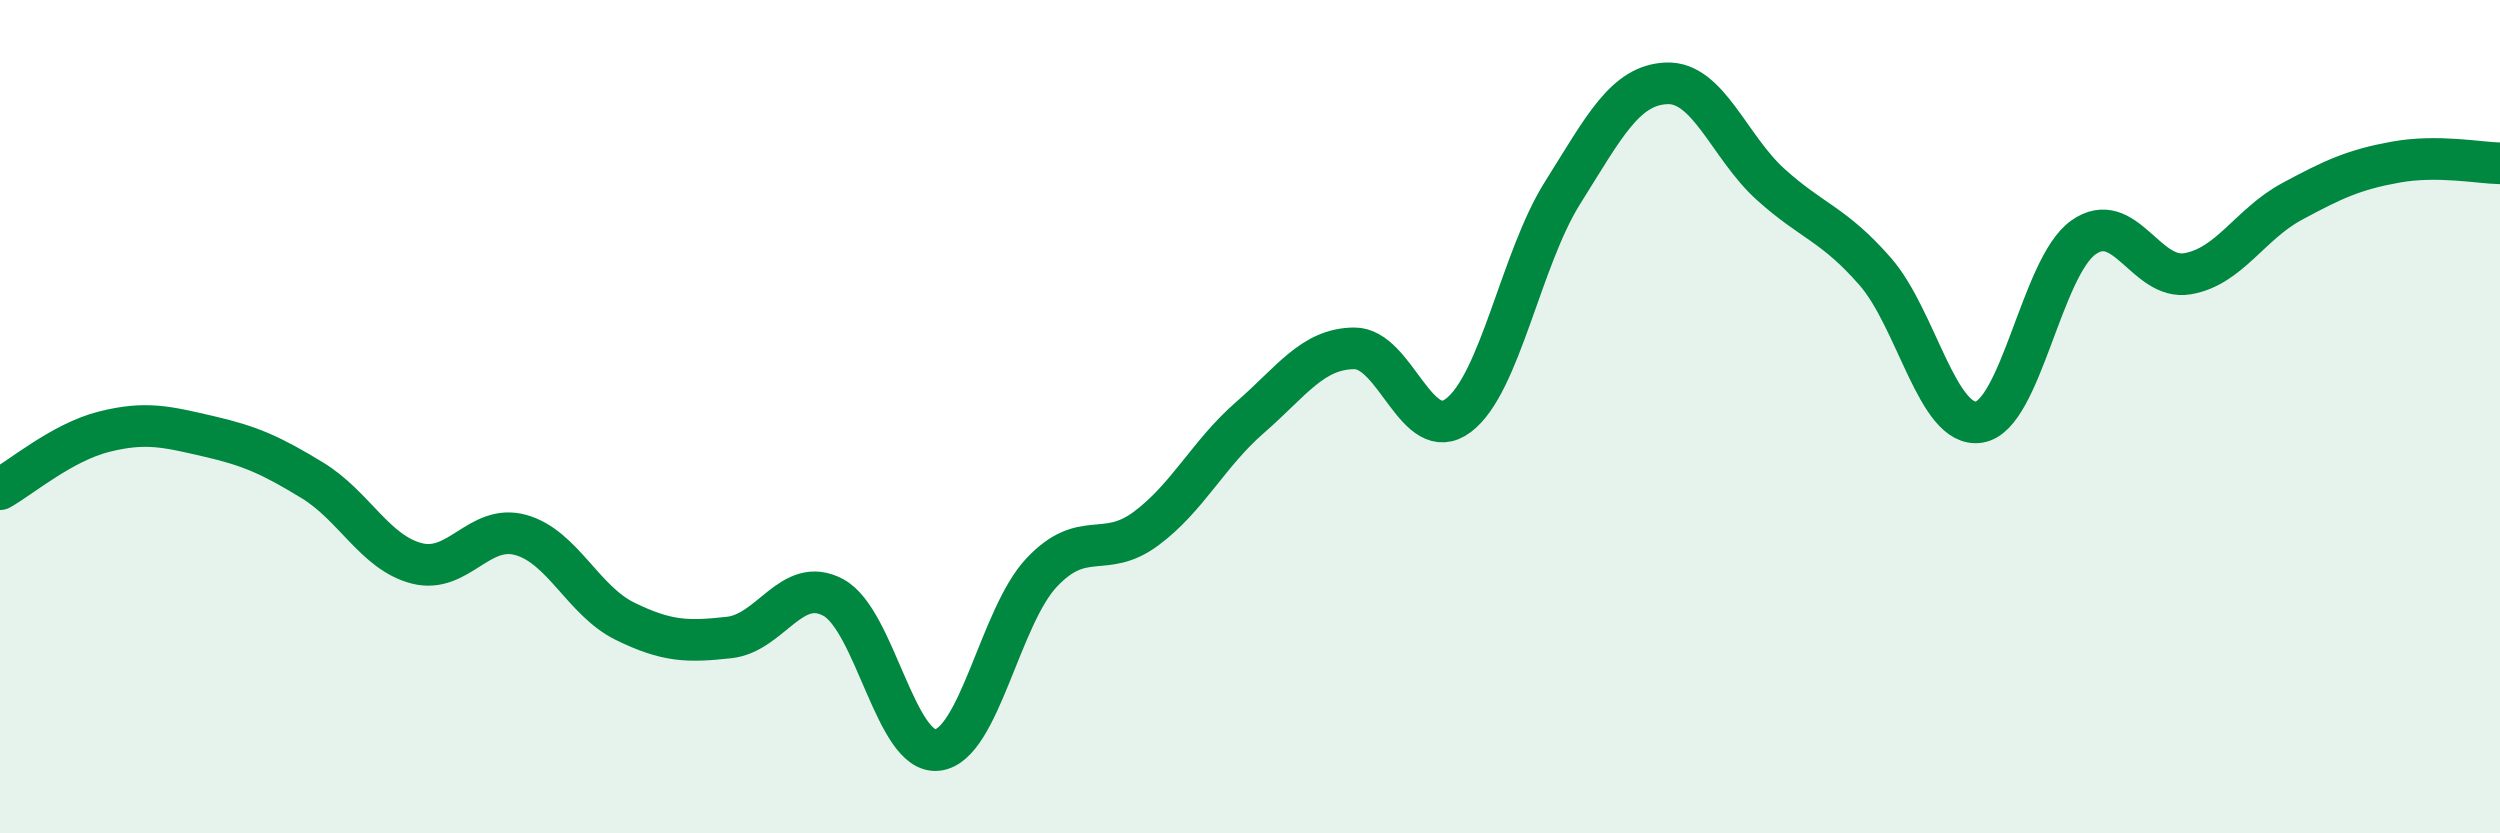 
    <svg width="60" height="20" viewBox="0 0 60 20" xmlns="http://www.w3.org/2000/svg">
      <path
        d="M 0,11.74 C 0.5,11.46 1.5,10.61 2.5,10.36 C 3.5,10.11 4,10.24 5,10.47 C 6,10.7 6.5,10.92 7.5,11.53 C 8.5,12.14 9,13.26 10,13.52 C 11,13.78 11.5,12.56 12.5,12.84 C 13.5,13.12 14,14.42 15,14.91 C 16,15.4 16.5,15.41 17.5,15.3 C 18.5,15.19 19,13.8 20,14.34 C 21,14.88 21.5,18.12 22.5,18 C 23.5,17.88 24,14.8 25,13.74 C 26,12.68 26.5,13.43 27.5,12.69 C 28.5,11.95 29,10.89 30,10.02 C 31,9.15 31.5,8.37 32.5,8.36 C 33.5,8.35 34,10.72 35,9.97 C 36,9.22 36.5,6.22 37.5,4.63 C 38.5,3.04 39,2.04 40,2 C 41,1.96 41.5,3.53 42.5,4.43 C 43.5,5.33 44,5.37 45,6.51 C 46,7.65 46.5,10.29 47.5,10.13 C 48.5,9.97 49,6.41 50,5.7 C 51,4.99 51.5,6.74 52.5,6.57 C 53.5,6.4 54,5.38 55,4.84 C 56,4.3 56.5,4.07 57.5,3.89 C 58.5,3.71 59.5,3.91 60,3.92L60 20L0 20Z"
        fill="#008740"
        opacity="0.1"
        stroke-linecap="round"
        stroke-linejoin="round"
      />
      <path
        d="M 0,11.74 C 0.5,11.46 1.5,10.61 2.5,10.36 C 3.5,10.11 4,10.24 5,10.47 C 6,10.7 6.5,10.92 7.5,11.53 C 8.5,12.14 9,13.26 10,13.52 C 11,13.78 11.5,12.56 12.5,12.84 C 13.5,13.12 14,14.42 15,14.91 C 16,15.4 16.5,15.41 17.5,15.3 C 18.5,15.19 19,13.8 20,14.34 C 21,14.88 21.5,18.12 22.5,18 C 23.5,17.88 24,14.8 25,13.74 C 26,12.68 26.5,13.43 27.5,12.69 C 28.5,11.95 29,10.89 30,10.02 C 31,9.15 31.5,8.37 32.5,8.36 C 33.5,8.35 34,10.72 35,9.97 C 36,9.22 36.5,6.22 37.5,4.63 C 38.5,3.04 39,2.04 40,2 C 41,1.96 41.5,3.53 42.5,4.43 C 43.5,5.33 44,5.37 45,6.51 C 46,7.65 46.5,10.29 47.5,10.13 C 48.5,9.97 49,6.41 50,5.7 C 51,4.99 51.5,6.74 52.5,6.57 C 53.5,6.4 54,5.38 55,4.84 C 56,4.3 56.5,4.07 57.5,3.89 C 58.5,3.71 59.5,3.91 60,3.92"
        stroke="#008740"
        stroke-width="1"
        fill="none"
        stroke-linecap="round"
        stroke-linejoin="round"
      />
    </svg>
  